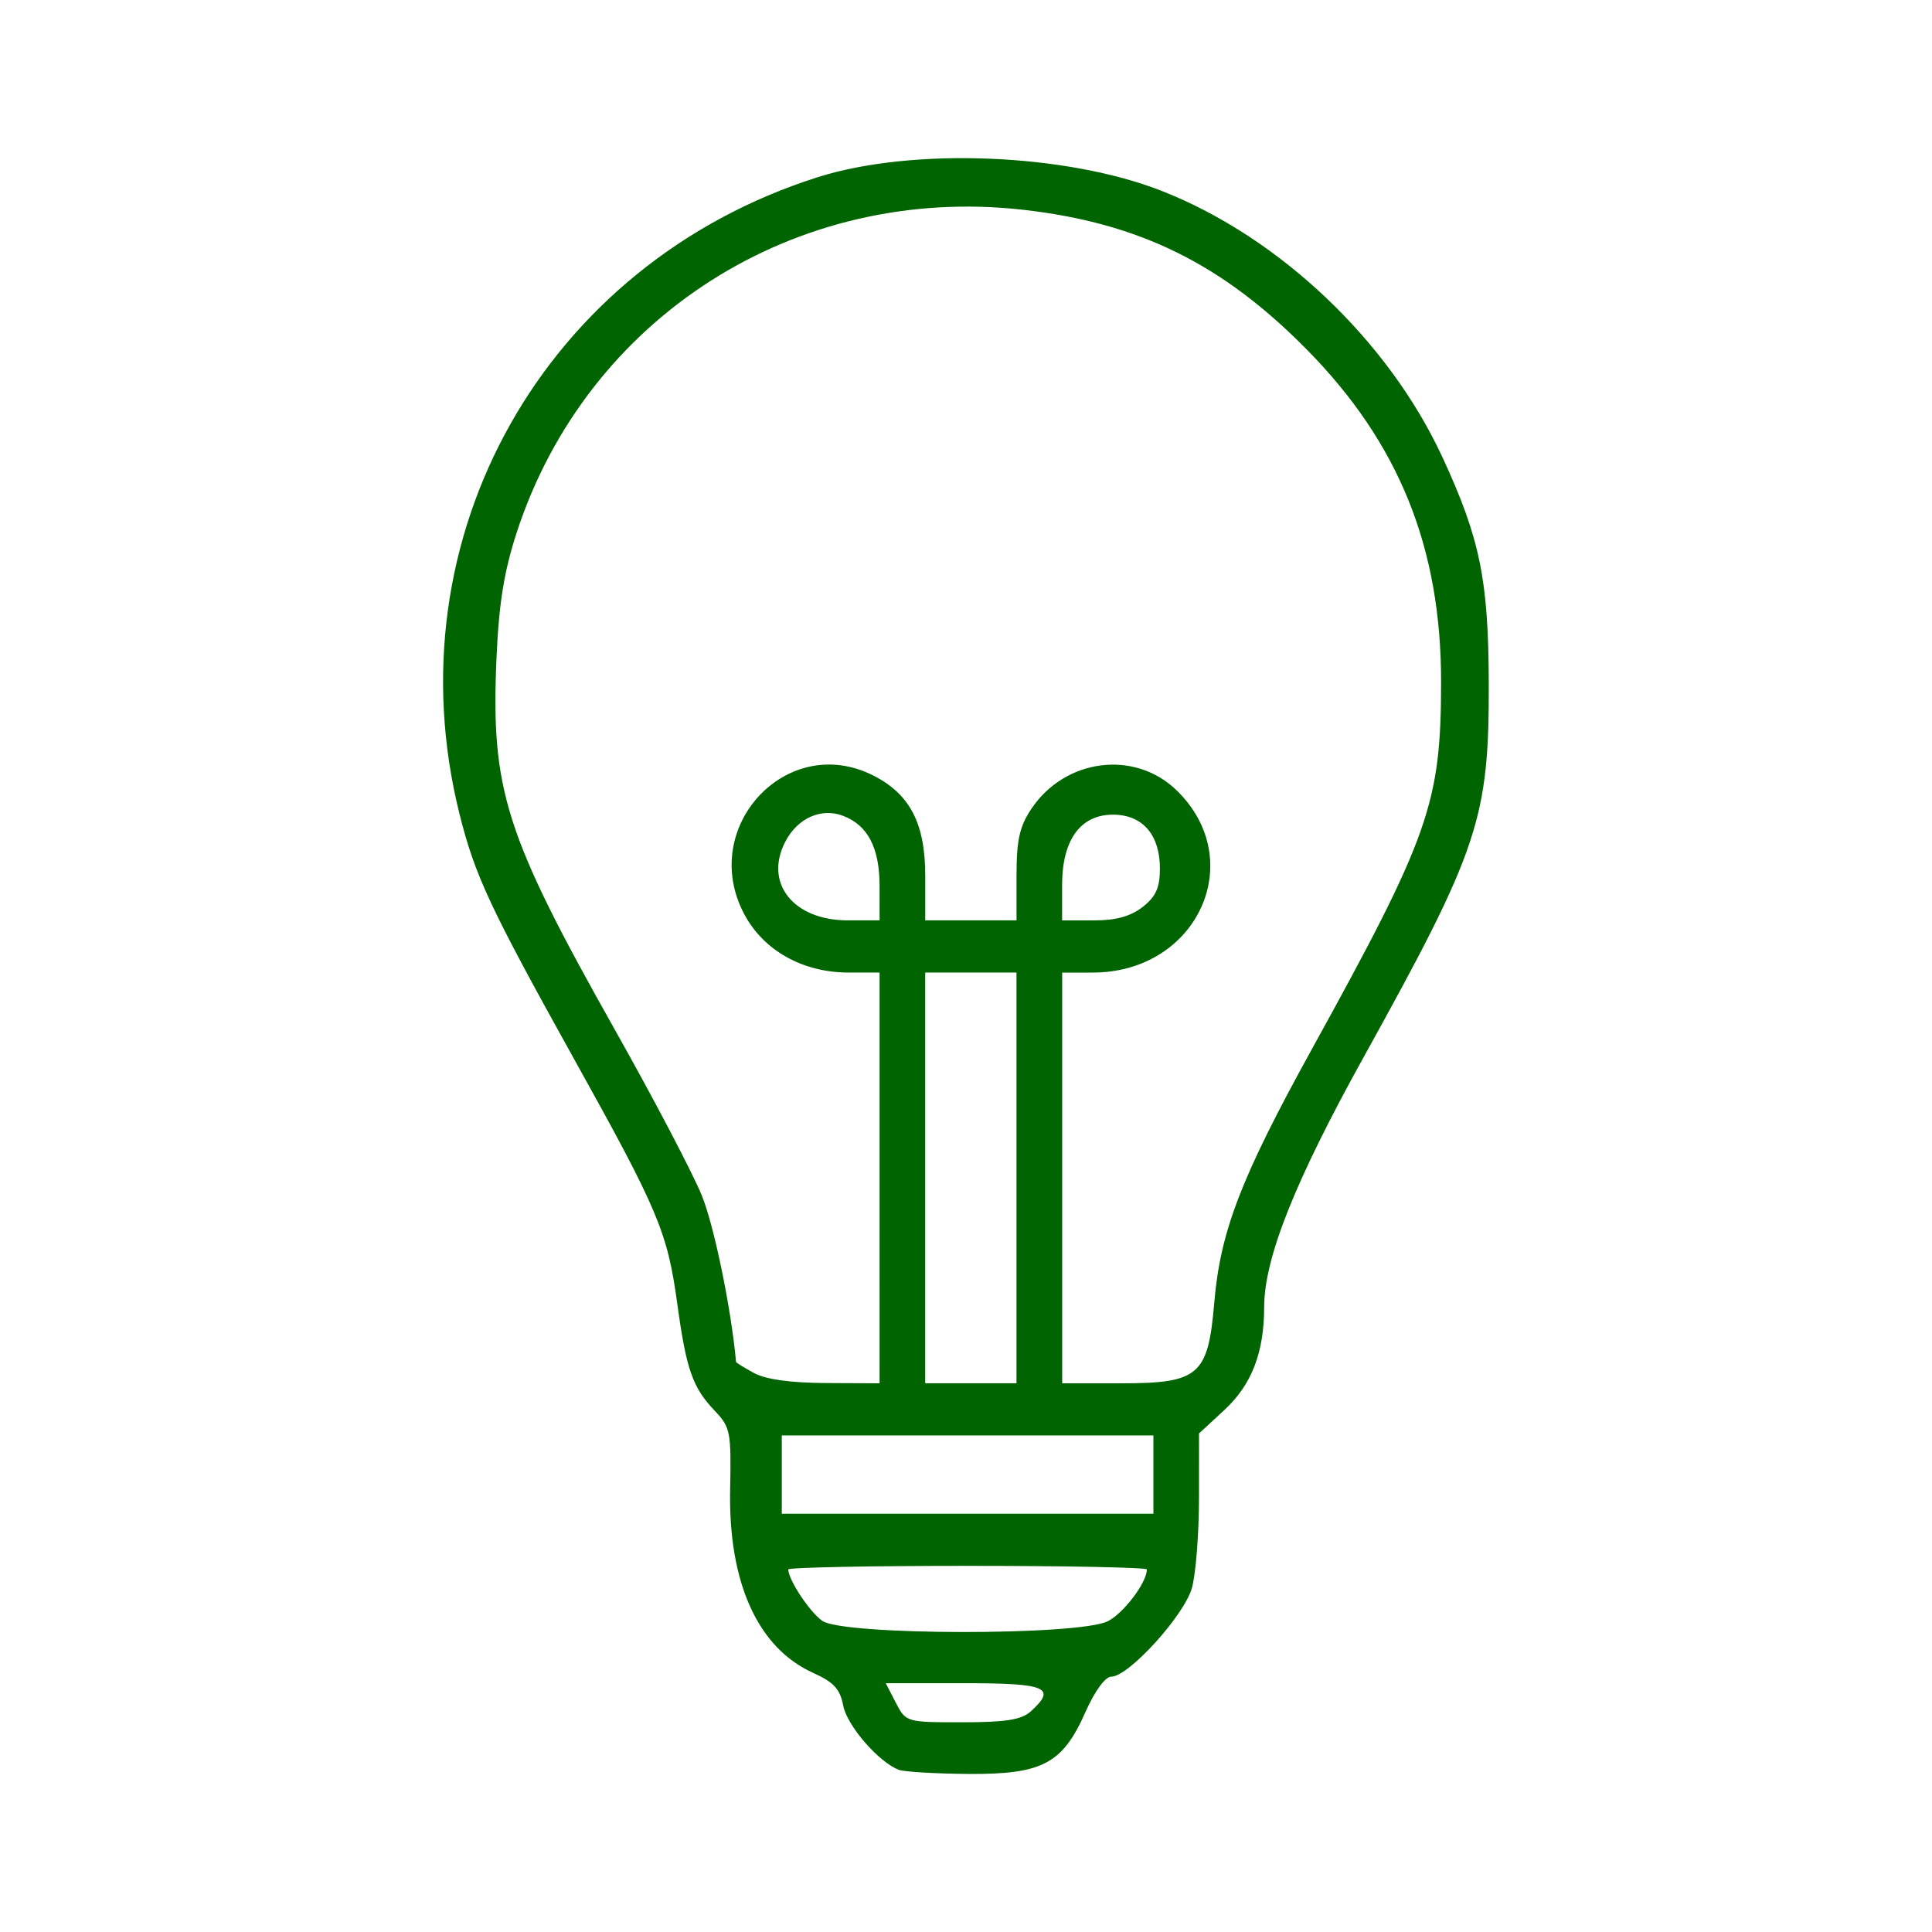 <?xml version="1.0" encoding="UTF-8"?>
<!-- Created with Inkscape (http://www.inkscape.org/) -->
<svg width="60mm" height="60mm" version="1.1" viewBox="0 0 60 60" xmlns="http://www.w3.org/2000/svg">
 <g transform="translate(-87.927 -75.964)" stroke-width="0">
  <rect x="87.927" y="75.964" width="60" height="60" rx="1.587" ry="1.587" fill="none" style="paint-order:markers fill stroke"/>
  <path d="m115.85 130.93c-0.623-0.226-1.62-1.373-1.737-1.999-0.096-0.511-0.294-0.726-0.933-1.014-1.718-0.775-2.636-2.803-2.578-5.695 0.036-1.793 9e-3 -1.935-0.482-2.449-0.682-0.715-0.88-1.279-1.156-3.296-0.309-2.256-0.578-2.895-3.209-7.625-2.612-4.696-3.083-5.705-3.559-7.614-2.14-8.586 2.638-17.077 11.123-19.77 2.944-0.935 7.721-0.743 10.697 0.429 3.657 1.44 7.043 4.658 8.717 8.287 1.156 2.504 1.419 3.788 1.429 6.974 0.013 4.223-0.304 5.175-3.881 11.628-2.142 3.864-3.091 6.249-3.094 7.769-2e-3 1.416-0.387 2.412-1.236 3.198l-0.787 0.728-9.6e-4 2.005c-6.2e-4 1.103-0.099 2.359-0.219 2.791-0.237 0.855-1.967 2.758-2.506 2.758-0.188 0-0.514 0.449-0.806 1.108-0.708 1.6-1.341 1.931-3.655 1.912-1.002-9e-3 -1.959-0.065-2.126-0.125zm4.084-1.813c0.822-0.744 0.503-0.88-2.065-0.88h-2.435l0.314 0.607c0.312 0.604 0.324 0.607 2.065 0.607 1.345 0 1.836-0.078 2.121-0.335zm2.402-2.807c0.497-0.257 1.208-1.202 1.208-1.606 0-0.061-2.506-0.111-5.568-0.111-3.062 0-5.568 0.05-5.568 0.111 0 0.319 0.663 1.322 1.056 1.597 0.653 0.457 7.99 0.465 8.872 9e-3zm1.411-4.552v-1.215h-11.541v2.43h11.541zm-8.504-9.213v-6.378h-0.969c-1.419 0-2.641-0.687-3.239-1.822-1.419-2.692 1.328-5.646 4.002-4.302 1.147 0.576 1.624 1.491 1.624 3.117v1.387h2.835v-1.387c0-1.105 0.093-1.527 0.46-2.075 1.045-1.565 3.206-1.842 4.509-0.579 2.249 2.179 0.648 5.662-2.603 5.662h-0.948v12.756h1.831c2.419 0 2.701-0.244 2.892-2.505 0.187-2.216 0.829-3.881 3.036-7.882 3.646-6.607 4.004-7.625 4.008-11.379 5e-3 -4.186-1.308-7.437-4.175-10.343-2.623-2.659-5.199-3.928-8.805-4.336-7.066-0.8-13.546 3.329-15.727 10.022-0.392 1.204-0.553 2.199-0.627 3.876-0.181 4.122 0.258 5.501 3.696 11.604 1.196 2.124 2.404 4.428 2.683 5.12 0.384 0.95 0.914 3.533 1.059 5.159 2e-3 0.024 0.255 0.18 0.561 0.346 0.361 0.196 1.144 0.305 2.227 0.31l1.67 8e-3zm4.252 0v-6.378h-2.835v12.756h2.835zm-4.252-9.066c0-1.185-0.365-1.887-1.134-2.179-0.681-0.259-1.416 0.071-1.796 0.807-0.665 1.286 0.255 2.44 1.945 2.44h0.985zm8.173 0.649c0.41-0.322 0.533-0.599 0.533-1.192 0-1.028-0.518-1.646-1.402-1.671-1.044-0.03-1.635 0.758-1.635 2.181v1.102h0.985c0.69 0 1.145-0.126 1.519-0.42z" fill="#006400"/>
 </g>
</svg>
